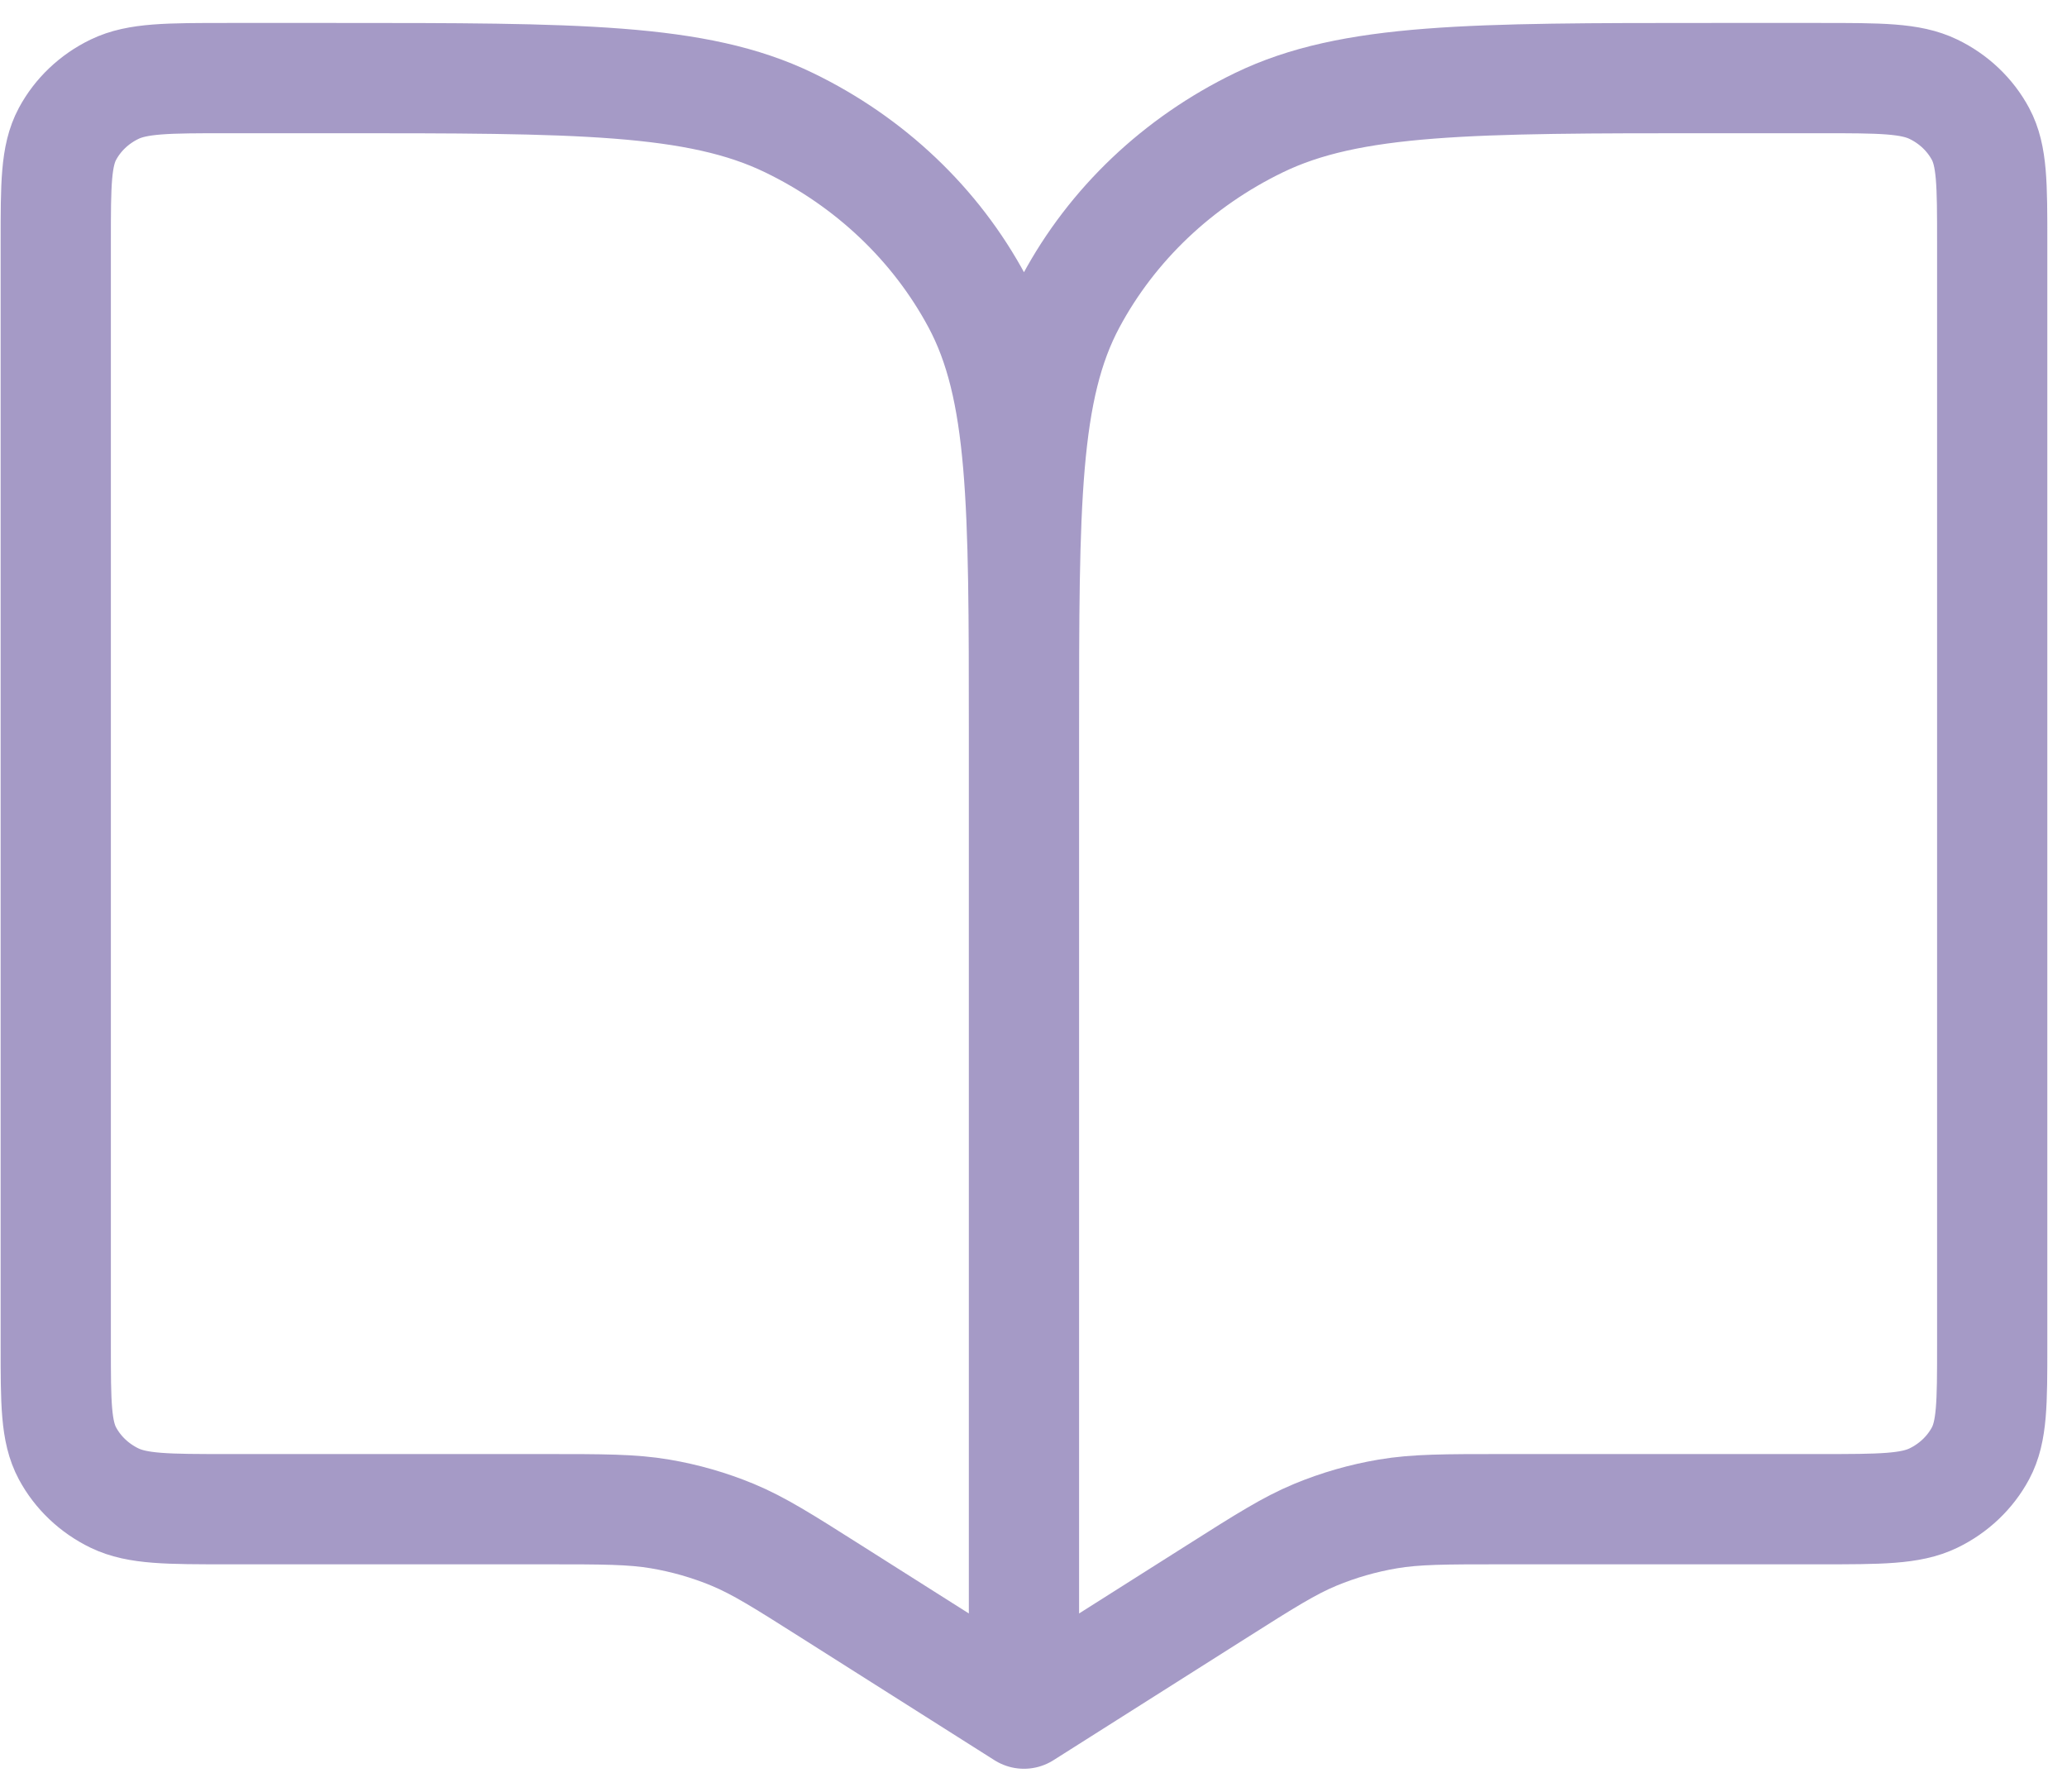 <svg width="75" height="65" viewBox="0 0 75 65" fill="none" xmlns="http://www.w3.org/2000/svg">
<path d="M37.154 26.567V62.167M37.154 26.567C37.154 18.259 37.154 14.106 35.453 10.932C33.956 8.141 31.567 5.872 28.629 4.45C25.289 2.833 20.917 2.833 12.172 2.833H8.268C6.082 2.833 4.989 2.833 4.154 3.238C3.42 3.593 2.823 4.16 2.448 4.858C2.023 5.651 2.023 6.69 2.023 8.767V48.817C2.023 50.894 2.023 51.932 2.448 52.725C2.823 53.423 3.42 53.99 4.154 54.346C4.989 54.75 6.082 54.75 8.268 54.75H19.771C21.88 54.75 22.934 54.75 23.953 54.923C24.858 55.076 25.741 55.33 26.583 55.679C27.532 56.073 28.41 56.628 30.164 57.74L37.154 62.167M37.154 26.567C37.154 18.259 37.154 14.106 38.856 10.932C40.353 8.141 42.742 5.872 45.68 4.45C49.02 2.833 53.392 2.833 62.137 2.833H66.04C68.227 2.833 69.32 2.833 70.155 3.238C70.889 3.593 71.486 4.16 71.861 4.858C72.286 5.651 72.286 6.69 72.286 8.767V48.817C72.286 50.894 72.286 51.932 71.861 52.725C71.486 53.423 70.889 53.99 70.155 54.346C69.32 54.75 68.227 54.75 66.04 54.75H54.538C52.429 54.75 51.375 54.75 50.356 54.923C49.45 55.076 48.568 55.33 47.726 55.679C46.777 56.073 45.899 56.628 44.145 57.74L37.154 62.167" stroke="#A59AC6" stroke-width="4" stroke-linecap="round" stroke-linejoin="round"/>
</svg>
